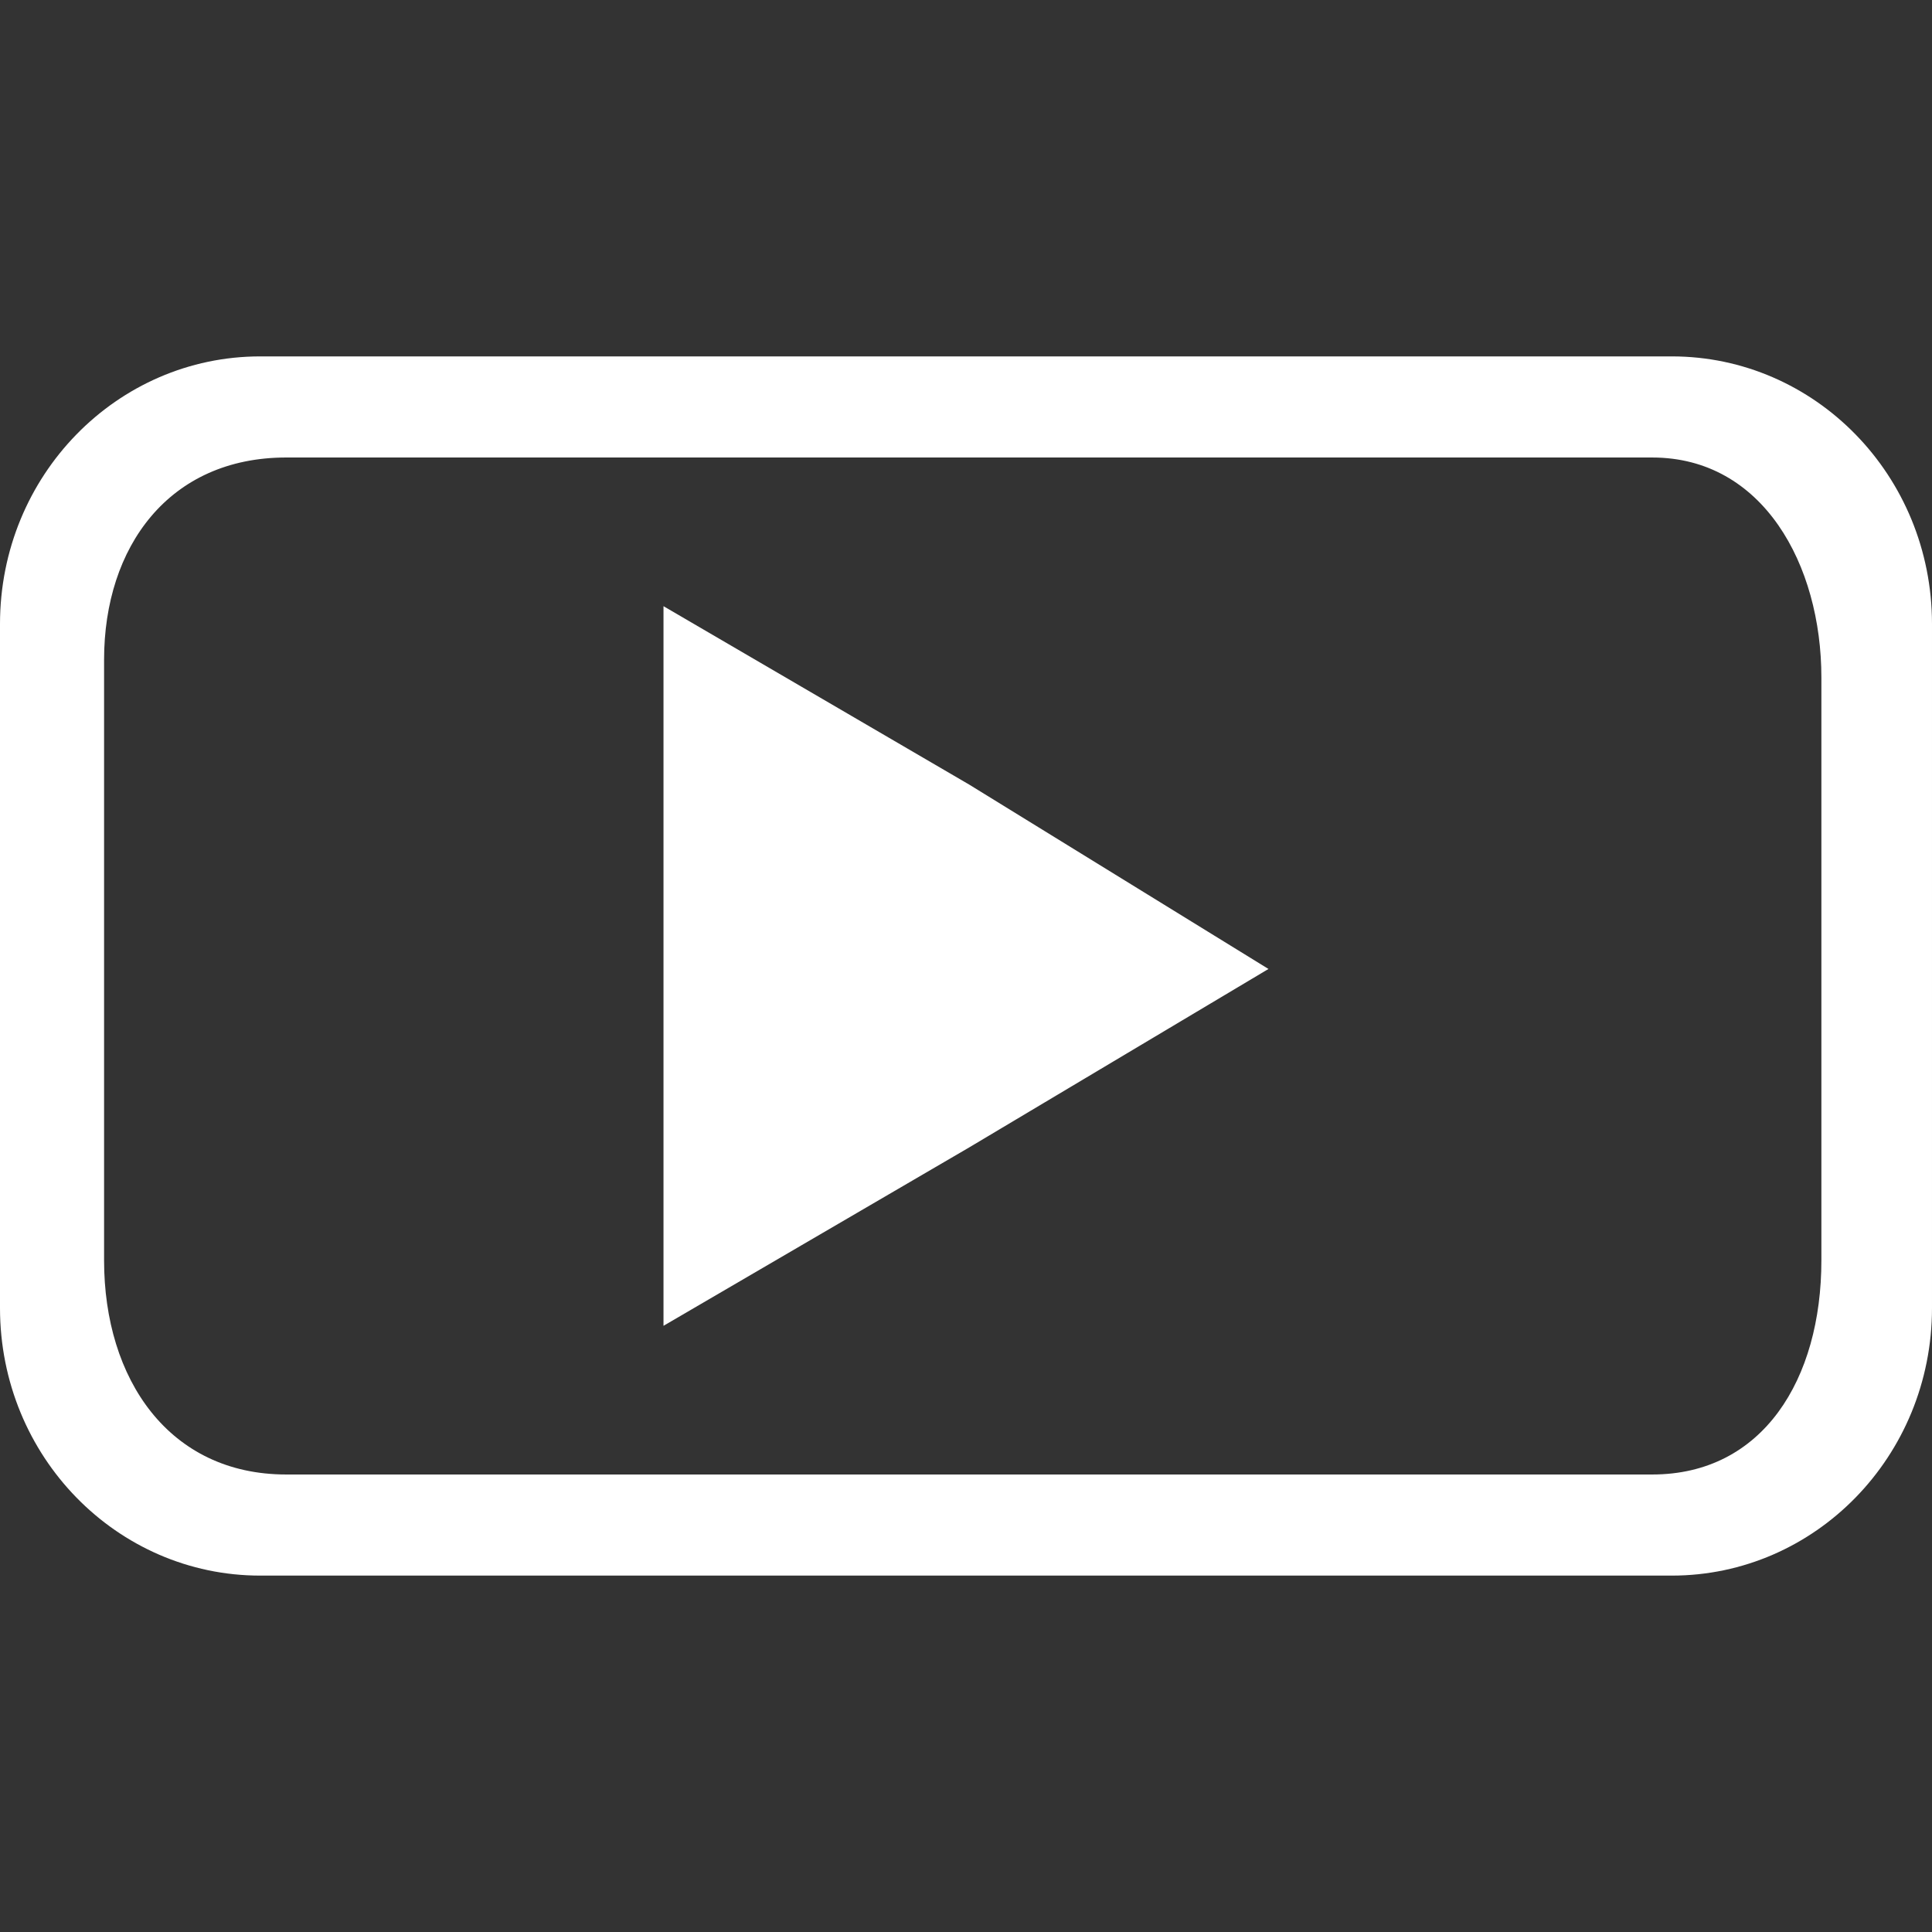 <?xml version="1.0" encoding="UTF-8" standalone="no"?><!DOCTYPE svg PUBLIC "-//W3C//DTD SVG 1.1//EN" "http://www.w3.org/Graphics/SVG/1.1/DTD/svg11.dtd"><svg width="100%" height="100%" viewBox="0 0 700 700" version="1.1" xmlns="http://www.w3.org/2000/svg" xmlns:xlink="http://www.w3.org/1999/xlink" xml:space="preserve" xmlns:serif="http://www.serif.com/" style="fill-rule:evenodd;clip-rule:evenodd;stroke-linejoin:round;stroke-miterlimit:2;"><rect x="0" y="0" width="700" height="700" fill="#333333" stroke="none"/><g><path d="M94.274,129.129l511.452,0c51.85,0 94.274,43.096 94.274,96.969l0,247.804c0,53.873 -42.424,96.969 -94.274,96.969l-511.452,-0c-51.85,-0 -94.274,-43.096 -94.274,-96.969l0,-247.804c0,-53.873 42.424,-96.969 94.274,-96.969Zm9.427,36.634l494.943,0c40.069,0 61.278,38.787 61.278,79.731l-0,211.17c-0,43.096 -21.215,77.573 -61.278,77.573l-494.943,-0c-42.423,-0 -65.991,-34.477 -65.991,-77.573l-0,-217.641c-0,-40.943 23.568,-73.263 65.991,-73.263l0,0.003Z" style="fill:#fff;"/><path d="M459.591,351.074l-108.419,64.649l-110.774,64.644l-0,-260.734l110.774,64.644l108.419,66.797Z" style="fill:#fff;"/></g></svg>